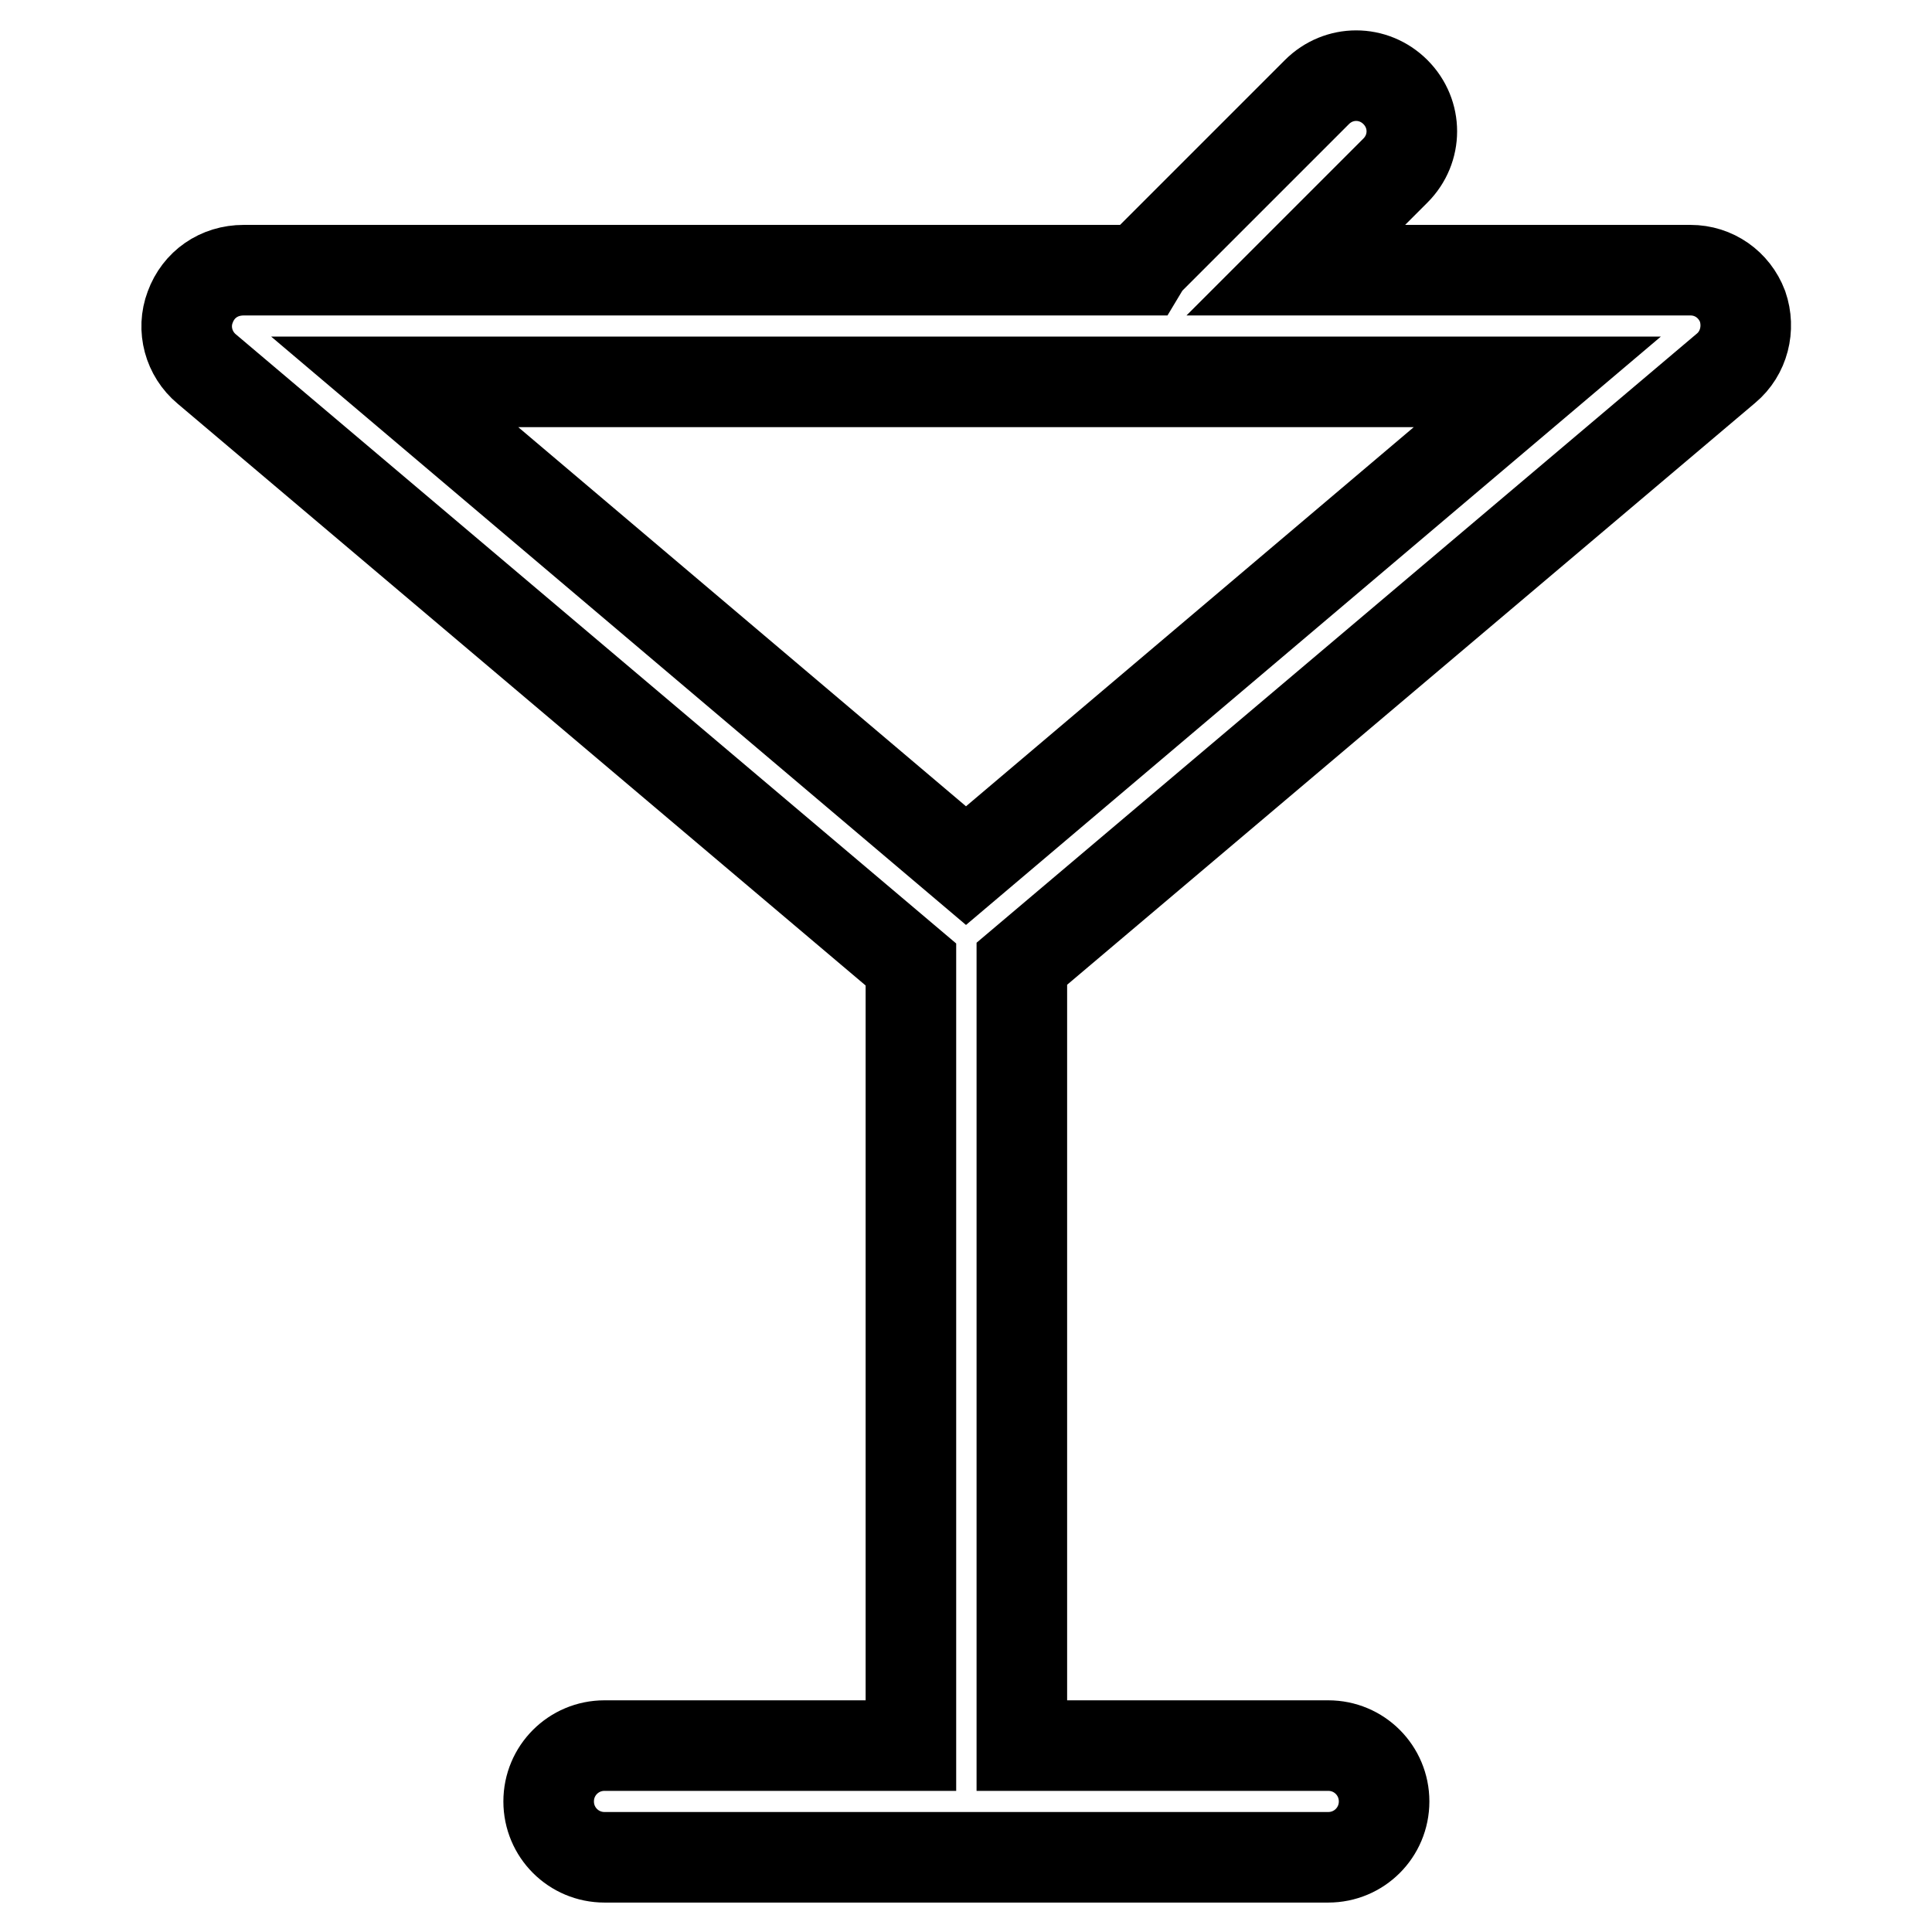<?xml version="1.0" encoding="utf-8"?>
<!-- Svg Vector Icons : http://www.onlinewebfonts.com/icon -->
<!DOCTYPE svg PUBLIC "-//W3C//DTD SVG 1.1//EN" "http://www.w3.org/Graphics/SVG/1.1/DTD/svg11.dtd">
<svg version="1.1" xmlns="http://www.w3.org/2000/svg" xmlns:xlink="http://www.w3.org/1999/xlink" x="0px" y="0px" viewBox="0 0 256 256" enable-background="new 0 0 256 256" xml:space="preserve">
<g><g><path stroke-width="12" fill-opacity="0" stroke="#000000"  d="M25.2,40.7c-1.1,2.9-0.2,6.2,2.2,8.2l93.3,78.9v103.5H80.1c-4.1,0-7.4,3.3-7.4,7.4c0,4.1,3.3,7.4,7.4,7.4h95.9c4.1,0,7.4-3.3,7.4-7.4c0-4.1-3.3-7.4-7.4-7.4h-40.6V127.7l93.3-78.9c2.4-2,3.2-5.3,2.2-8.2c-1.1-2.9-3.8-4.8-6.9-4.8h-52.3l13.2-13.2c2.9-2.9,2.9-7.5,0-10.4c-2.9-2.9-7.5-2.9-10.4,0l-22.1,22.1c-0.5,0.5-0.8,1-1.1,1.5h-119C29,35.8,26.3,37.7,25.2,40.7z M203.7,50.6L128,114.7L52.3,50.6H203.7z"/></g></g>
</svg>